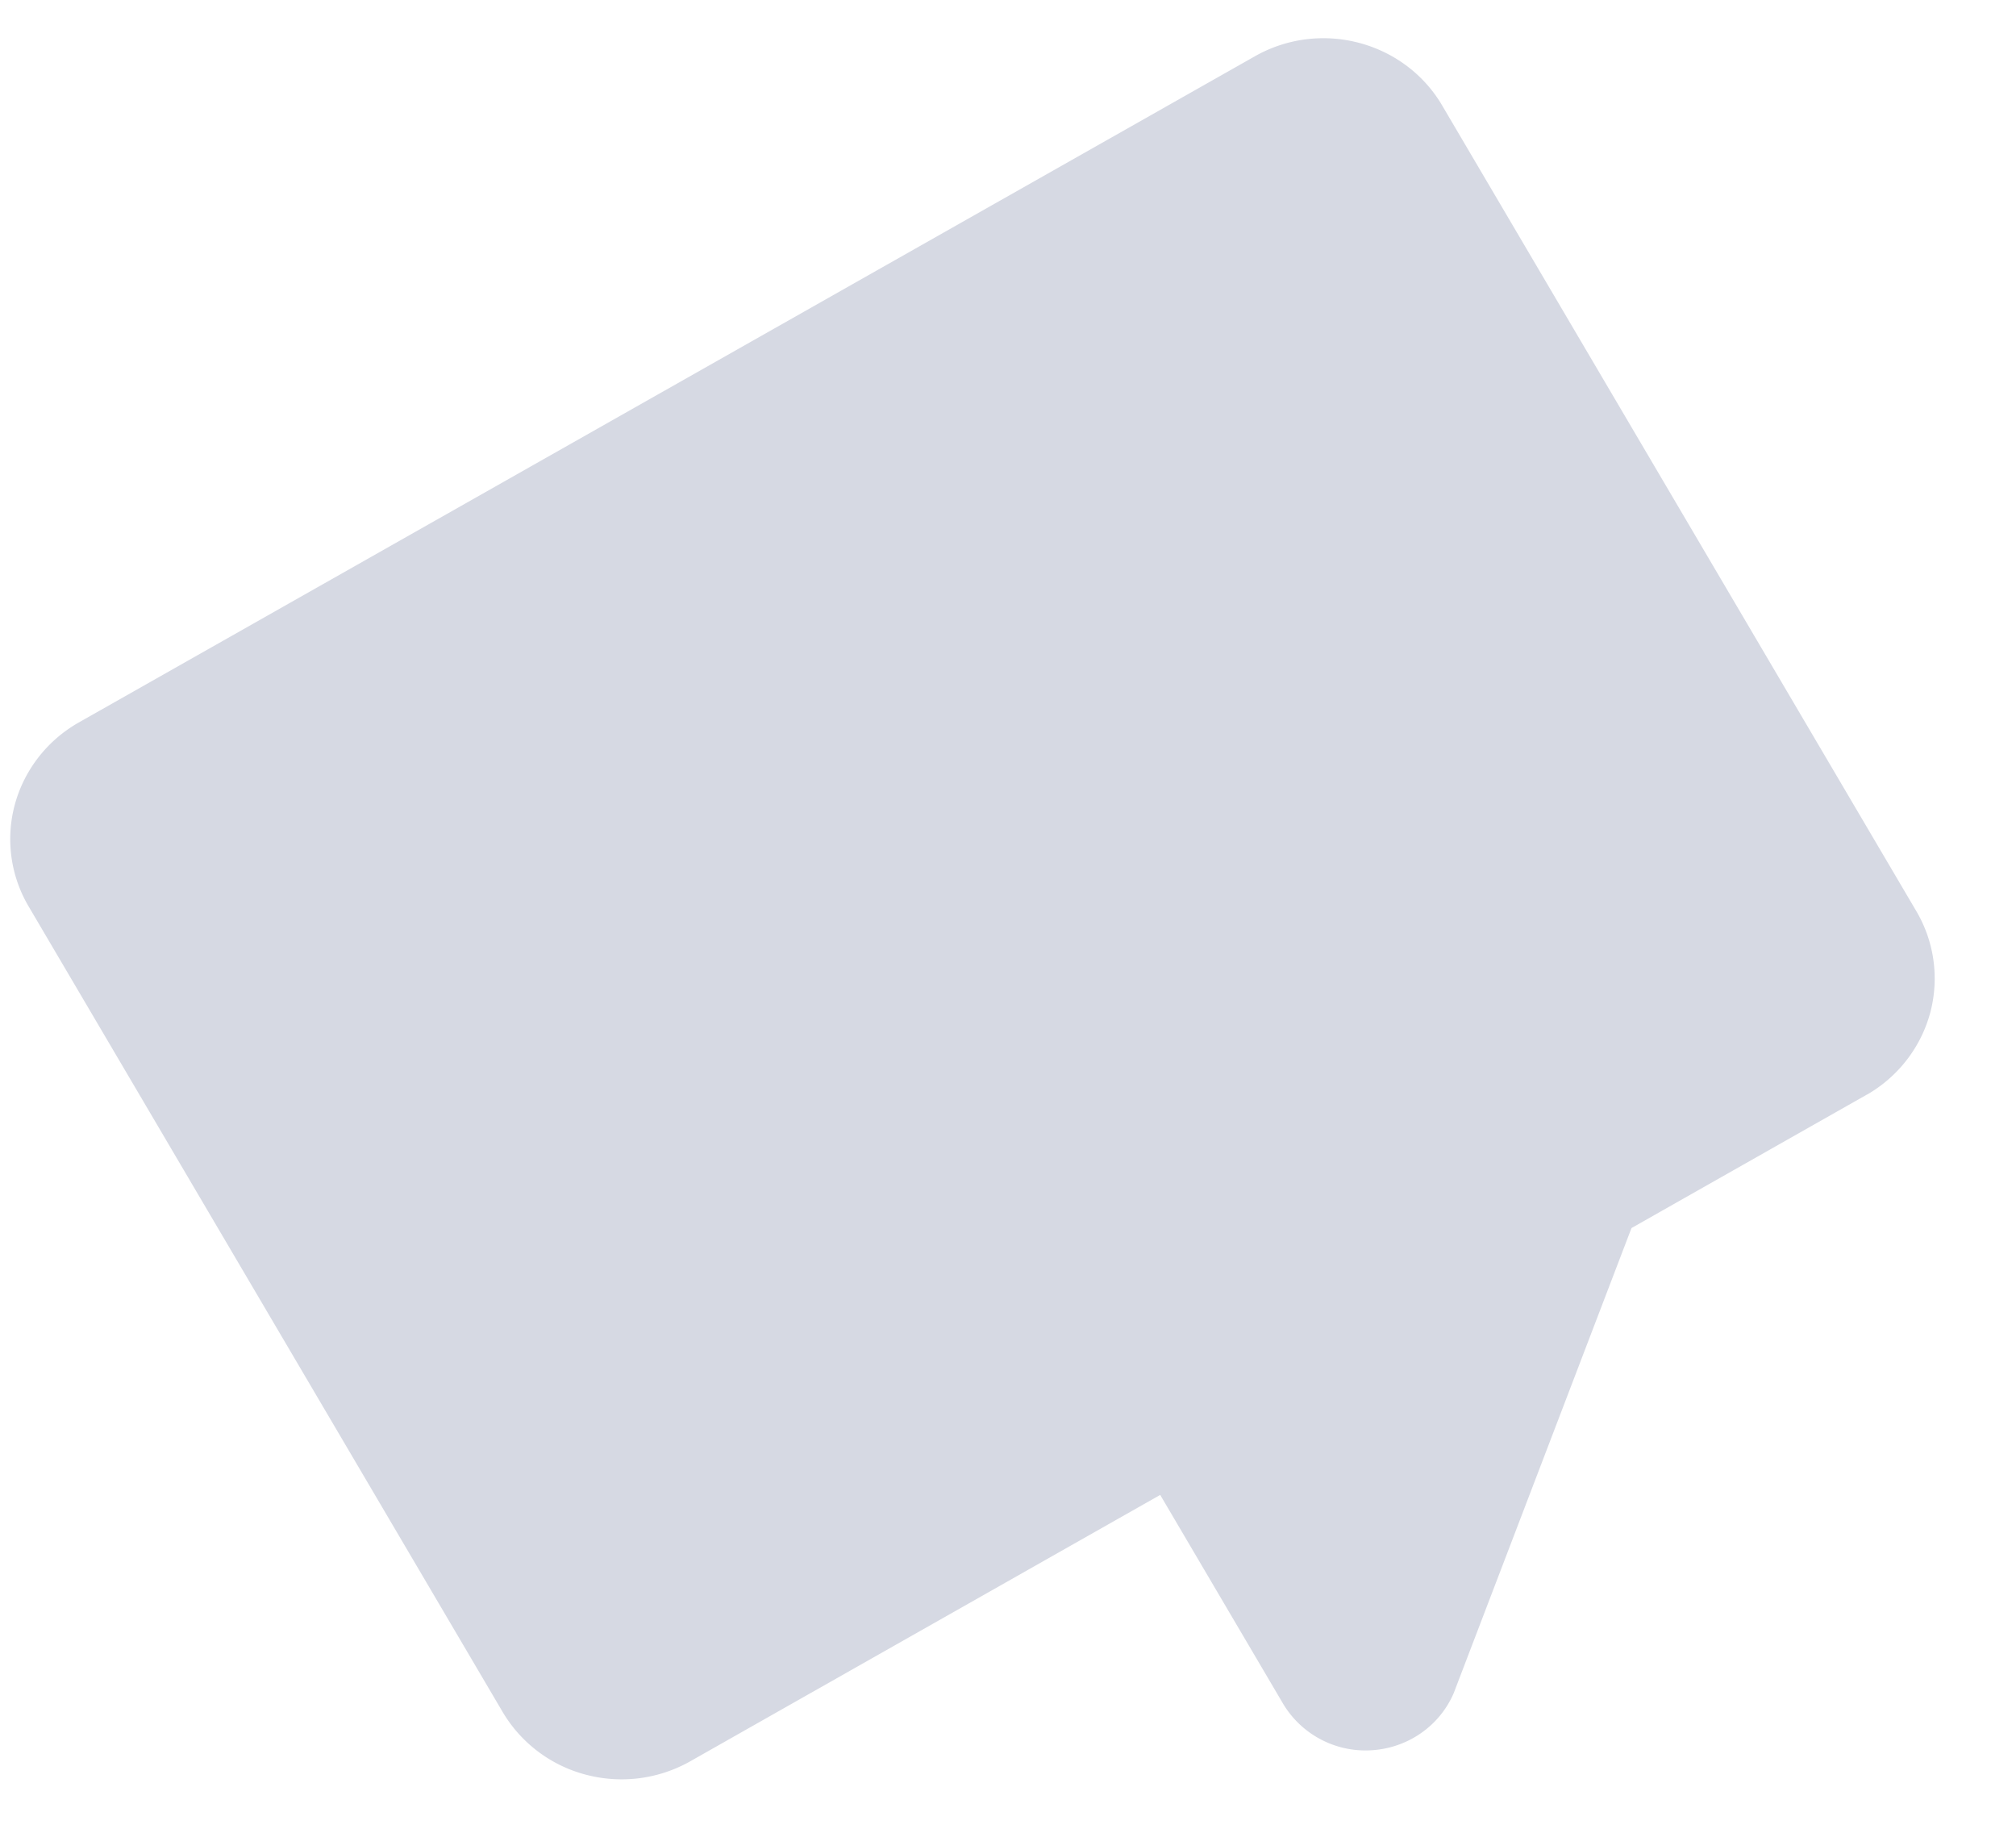 <svg xmlns="http://www.w3.org/2000/svg" width="22" height="20" viewBox="0 0 22 20">
    <path fill="#D6D9E3" fill-rule="evenodd" d="M20.374 11.944l-2.57 1.457-1.94 5.075c-.155.361-.506.603-.905.624a1.048 1.048 0 0 1-.968-.527l-1.33-2.26-5.141 2.914a1.523 1.523 0 0 1-1.138.136 1.494 1.494 0 0 1-.903-.692L.32 9.904A1.445 1.445 0 0 1 .159 8.79c.1-.378.348-.702.69-.9L13.705.608c.72-.4 1.633-.151 2.04.555l5.159 8.766c.203.336.26.737.162 1.115-.1.378-.348.702-.69.9z"/>
</svg>
